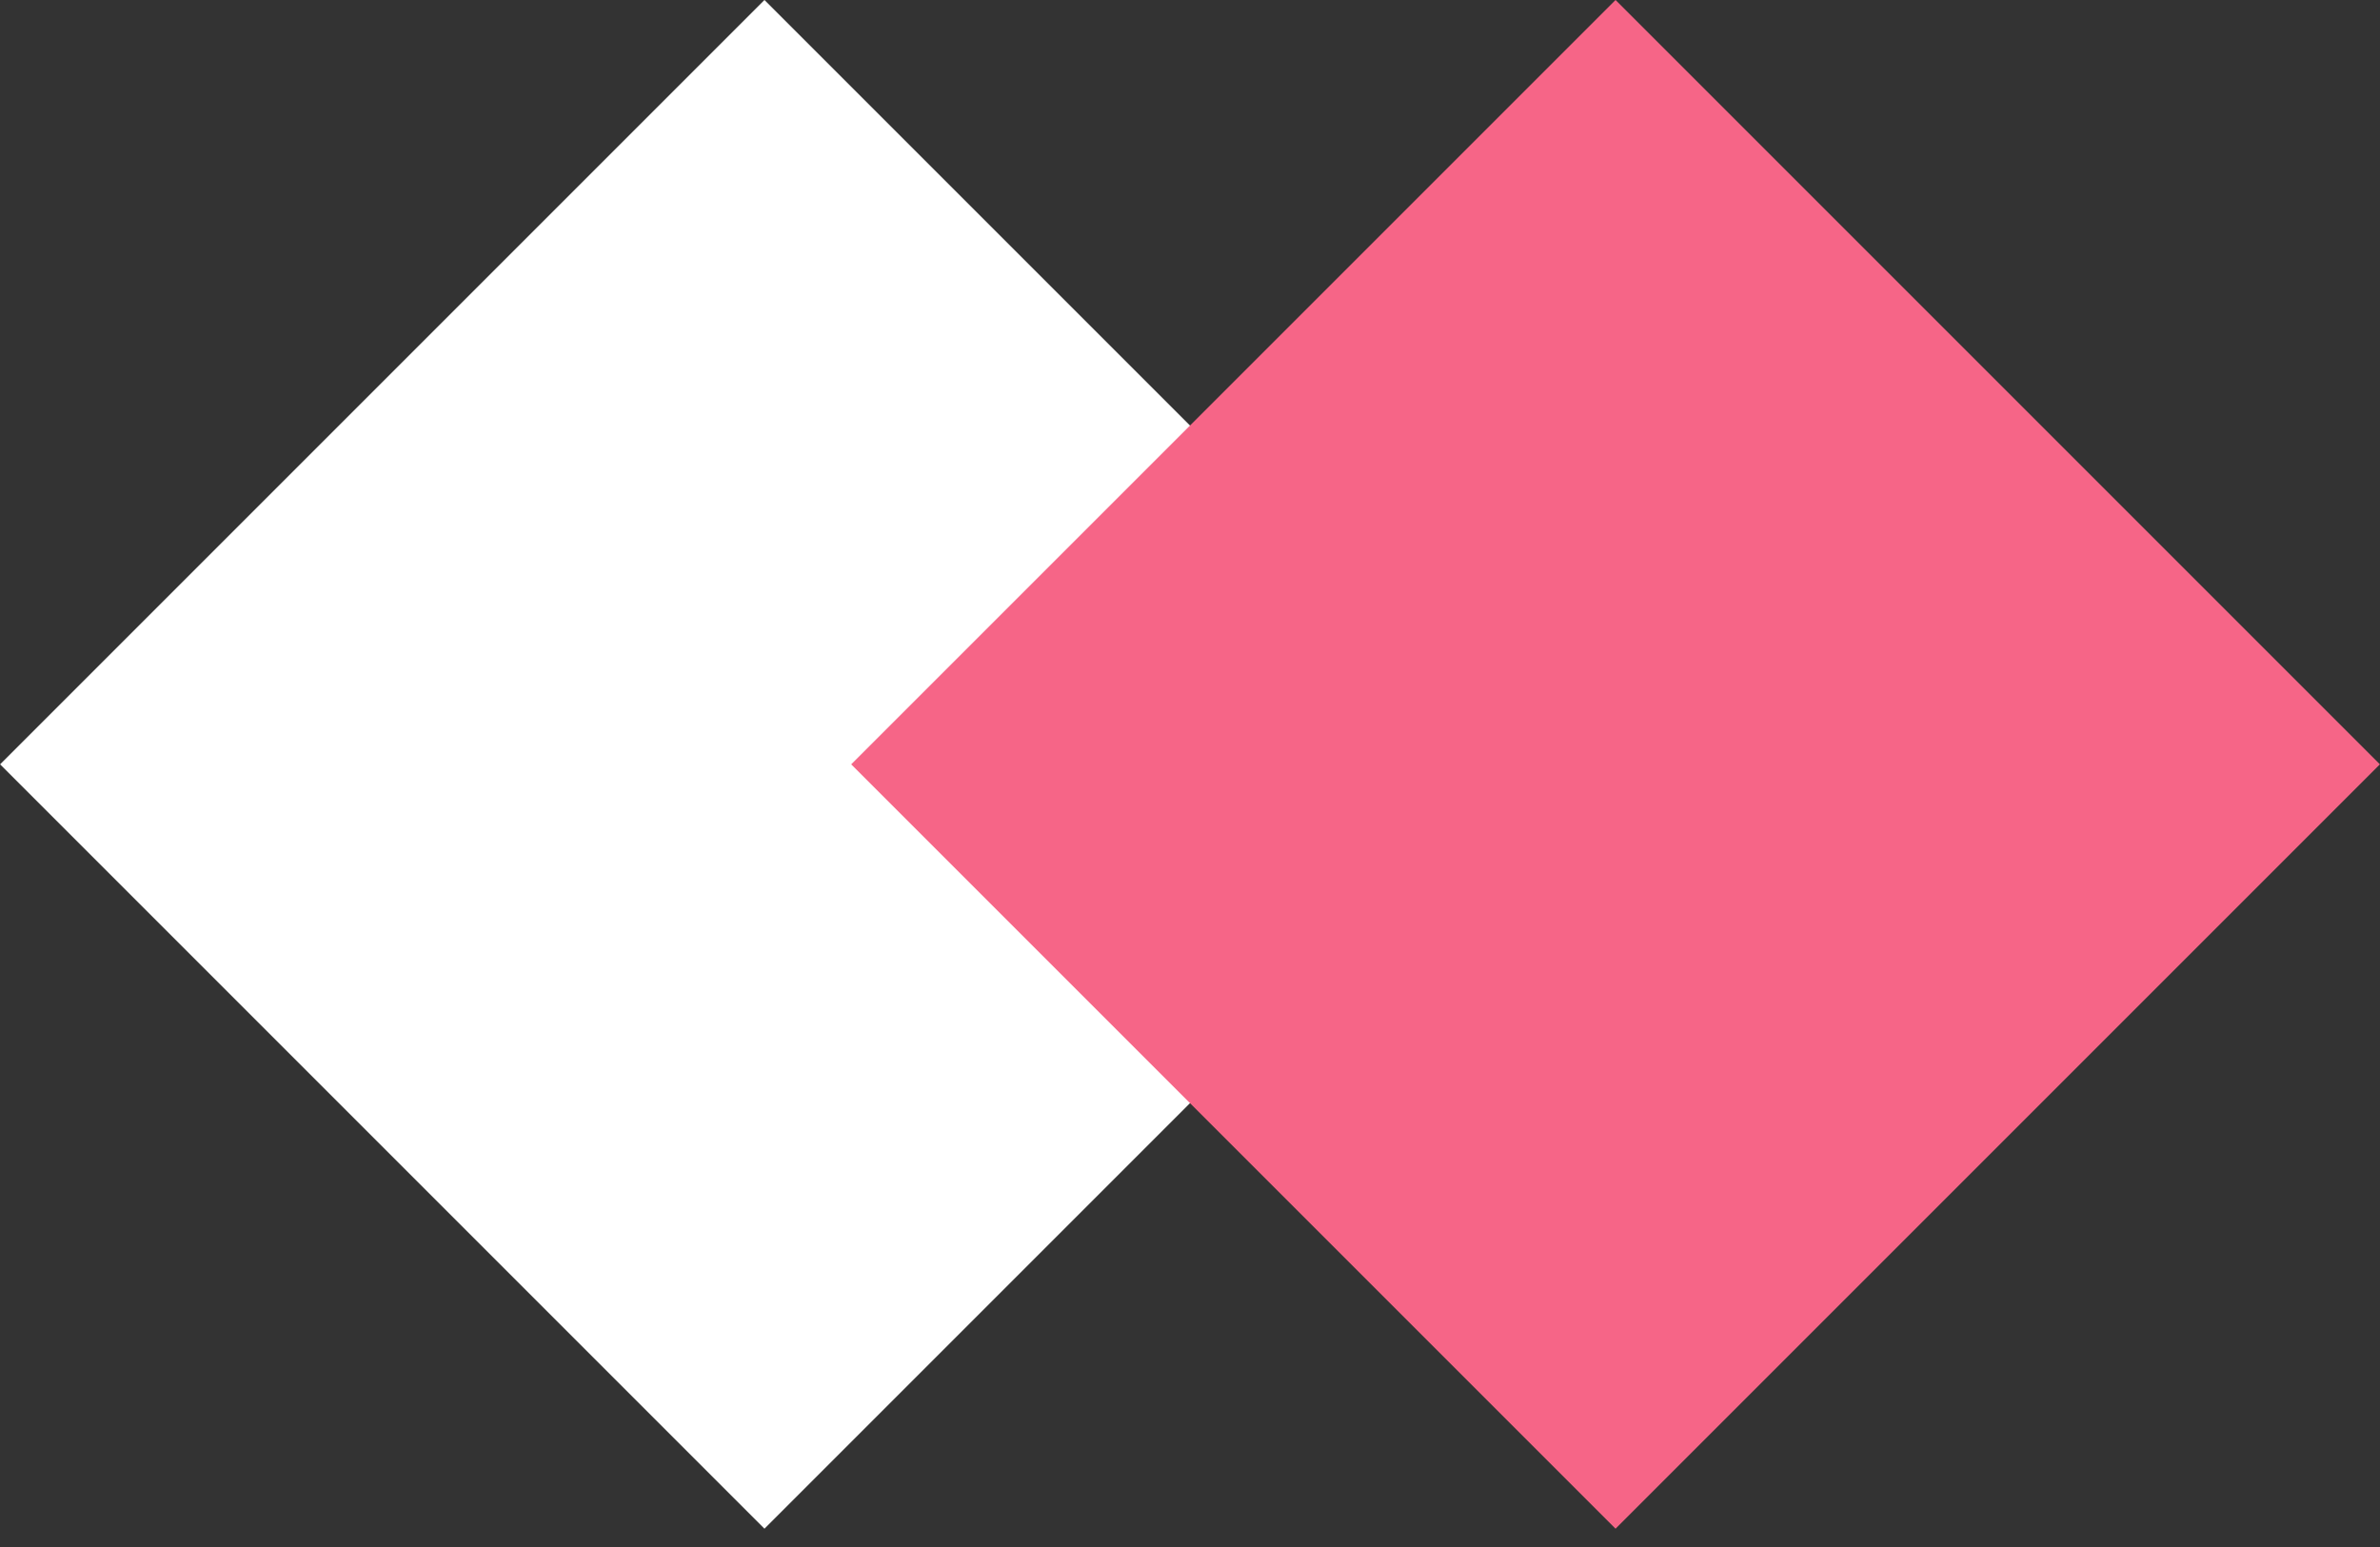 <svg width="40" height="26" viewBox="0 0 40 26" fill="none" xmlns="http://www.w3.org/2000/svg">
<rect x="0" y="0" width="40" height="26" fill="#333333" stroke="none"/>
<rect width="18.17" height="18.17" transform="matrix(-0.707 0.707 0.707 0.707 12.848 0)" fill="white"/>
<rect width="18.17" height="18.17" transform="matrix(-0.707 0.707 0.707 0.707 27.152 0)" fill="#F66587"/>
</svg>
